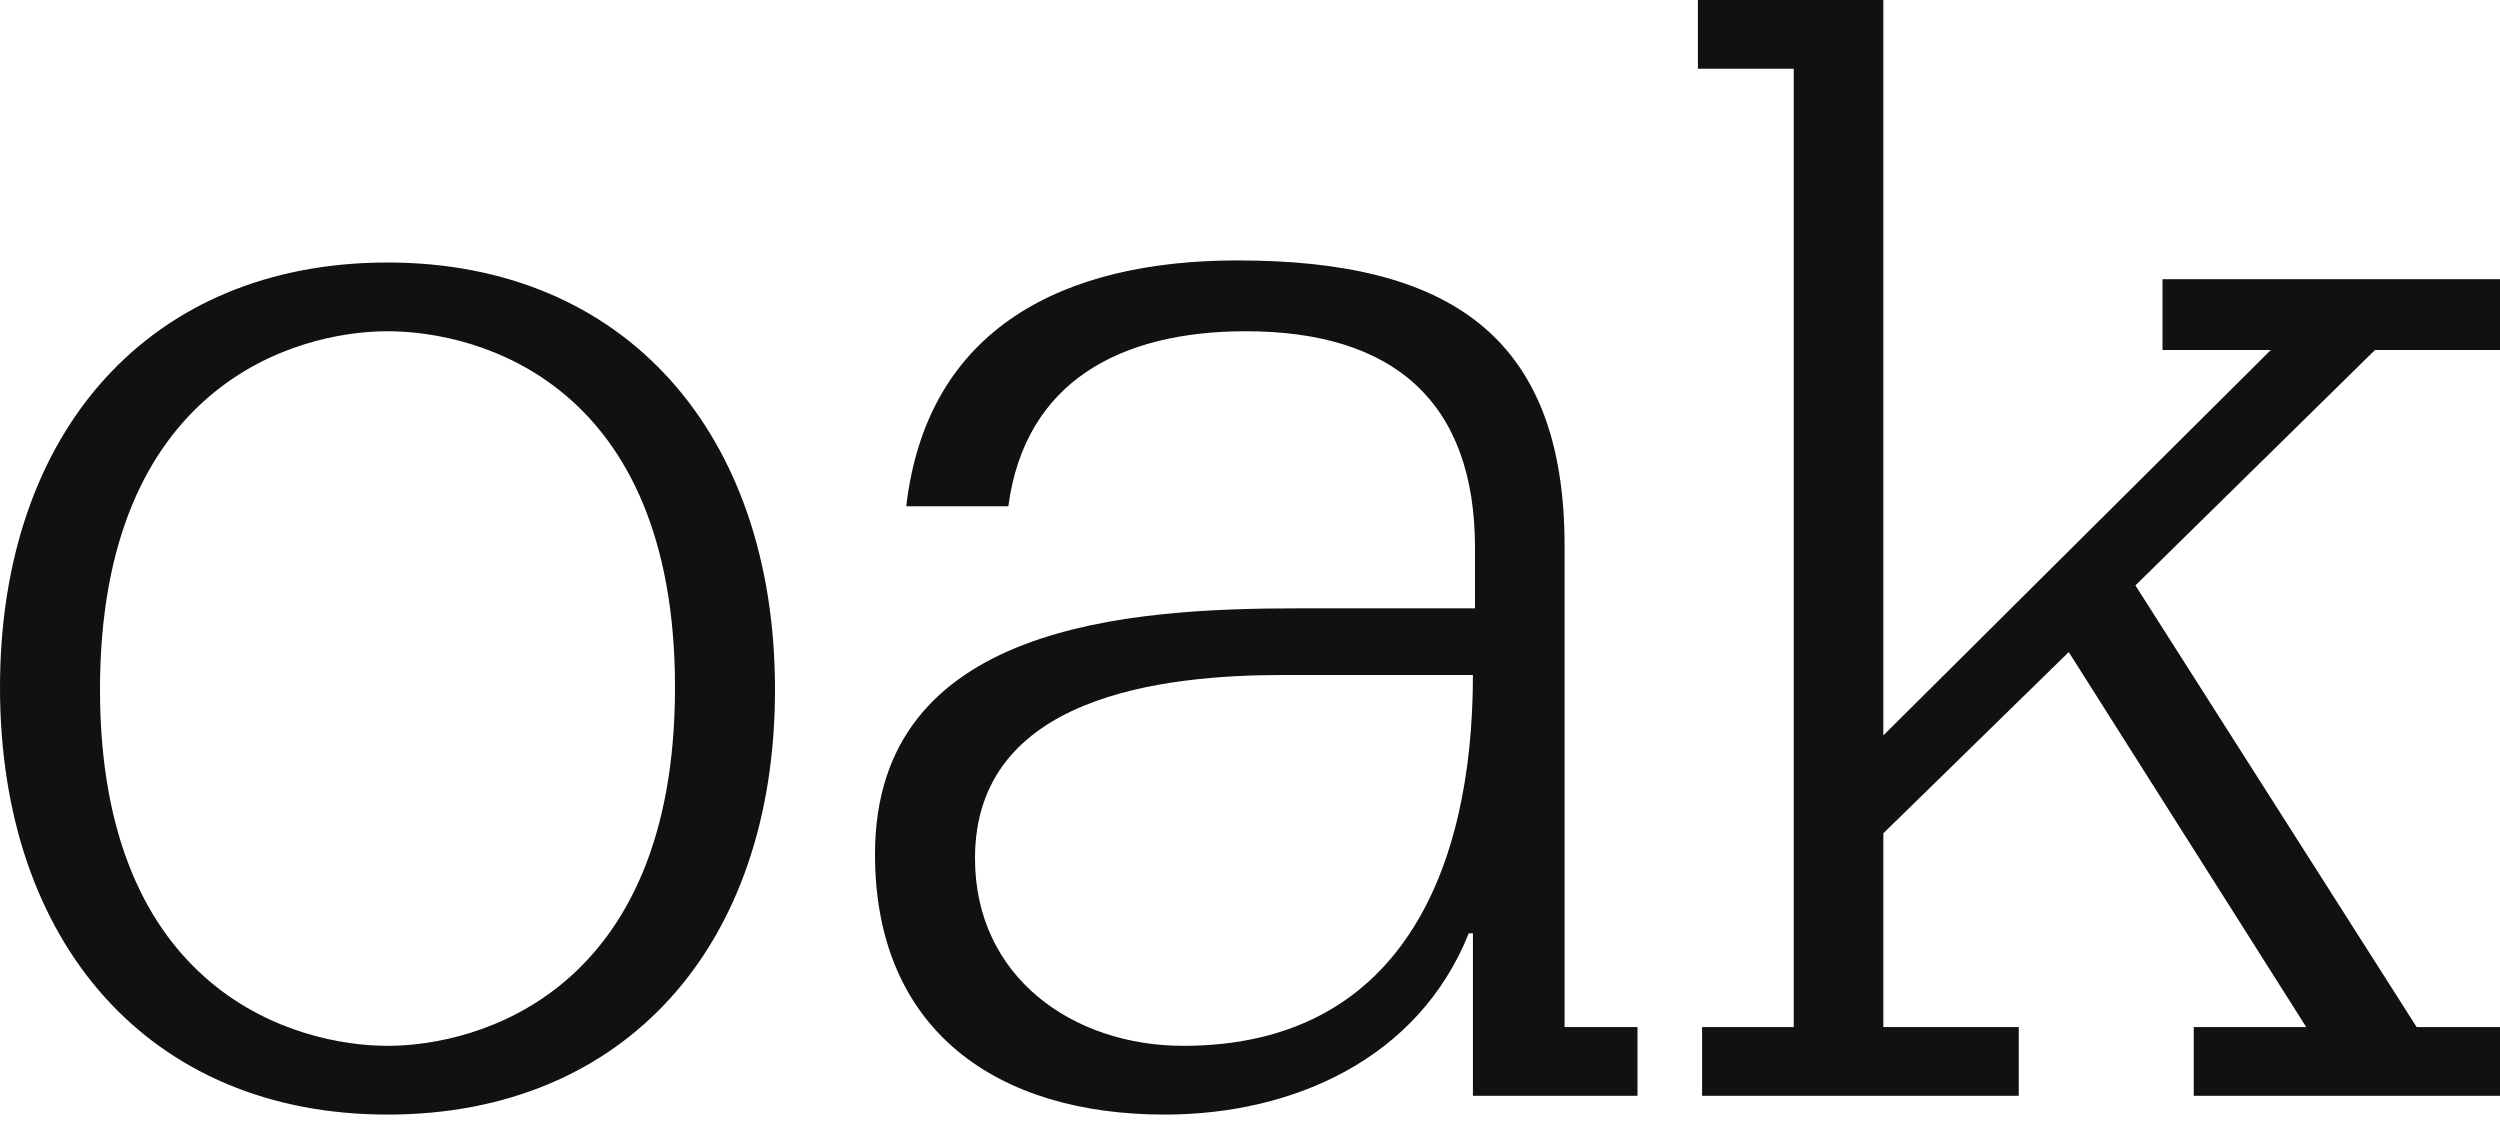 <svg width="120" height="54" viewBox="0 0 120 54" fill="none" xmlns="http://www.w3.org/2000/svg">
<path d="M70.7 44.8H70.5C68.1 50.8 62.1 53.5 55.9 53.5C47.9 53.5 42 49.5 42 41C42 29.9 54.3 29.2 62.4 29.2H70.8V26.3C70.8 19.3 66.9 15.9 59.8 15.9C53.8 15.9 49.2 18.3 48.4 24.3H43.5C44.5 15.7 51.1 12.5 59.4 12.5C69.4 12.5 75.1 16 75.1 26.2V49.3H78.6V52.6H70.7V44.8V44.8ZM56.8 50.2C67.2 50.2 70.7 41.8 70.7 32.4H61.6C55.8 32.4 46.8 33.4 46.8 41.2C46.8 46.9 51.5 50.2 56.8 50.2V50.2ZM120 16.8V13.4H103.8V16.8H109L90.4 35.3V0H81.5V3.3H86.1V49.3H81.7V52.6H96.9V49.3H90.4V40L99.3 31.3L110.7 49.3H105.3V52.6H120V49.3H116L102.5 28.1L114 16.8H120ZM18.6 12.6C30 12.6 37.2 20.8 37.2 33.1C37.2 45.4 30 53.5 18.6 53.5C7.2 53.5 0 45.3 0 33C0 20.7 7.2 12.6 18.6 12.6ZM18.6 50.2C23 50.2 32.4 47.6 32.4 33C32.4 18.4 23 15.9 18.6 15.9C14.2 15.9 4.8 18.5 4.8 33.1C4.8 47.7 14.3 50.2 18.6 50.2V50.2Z" fill="#111111"/>
</svg>
